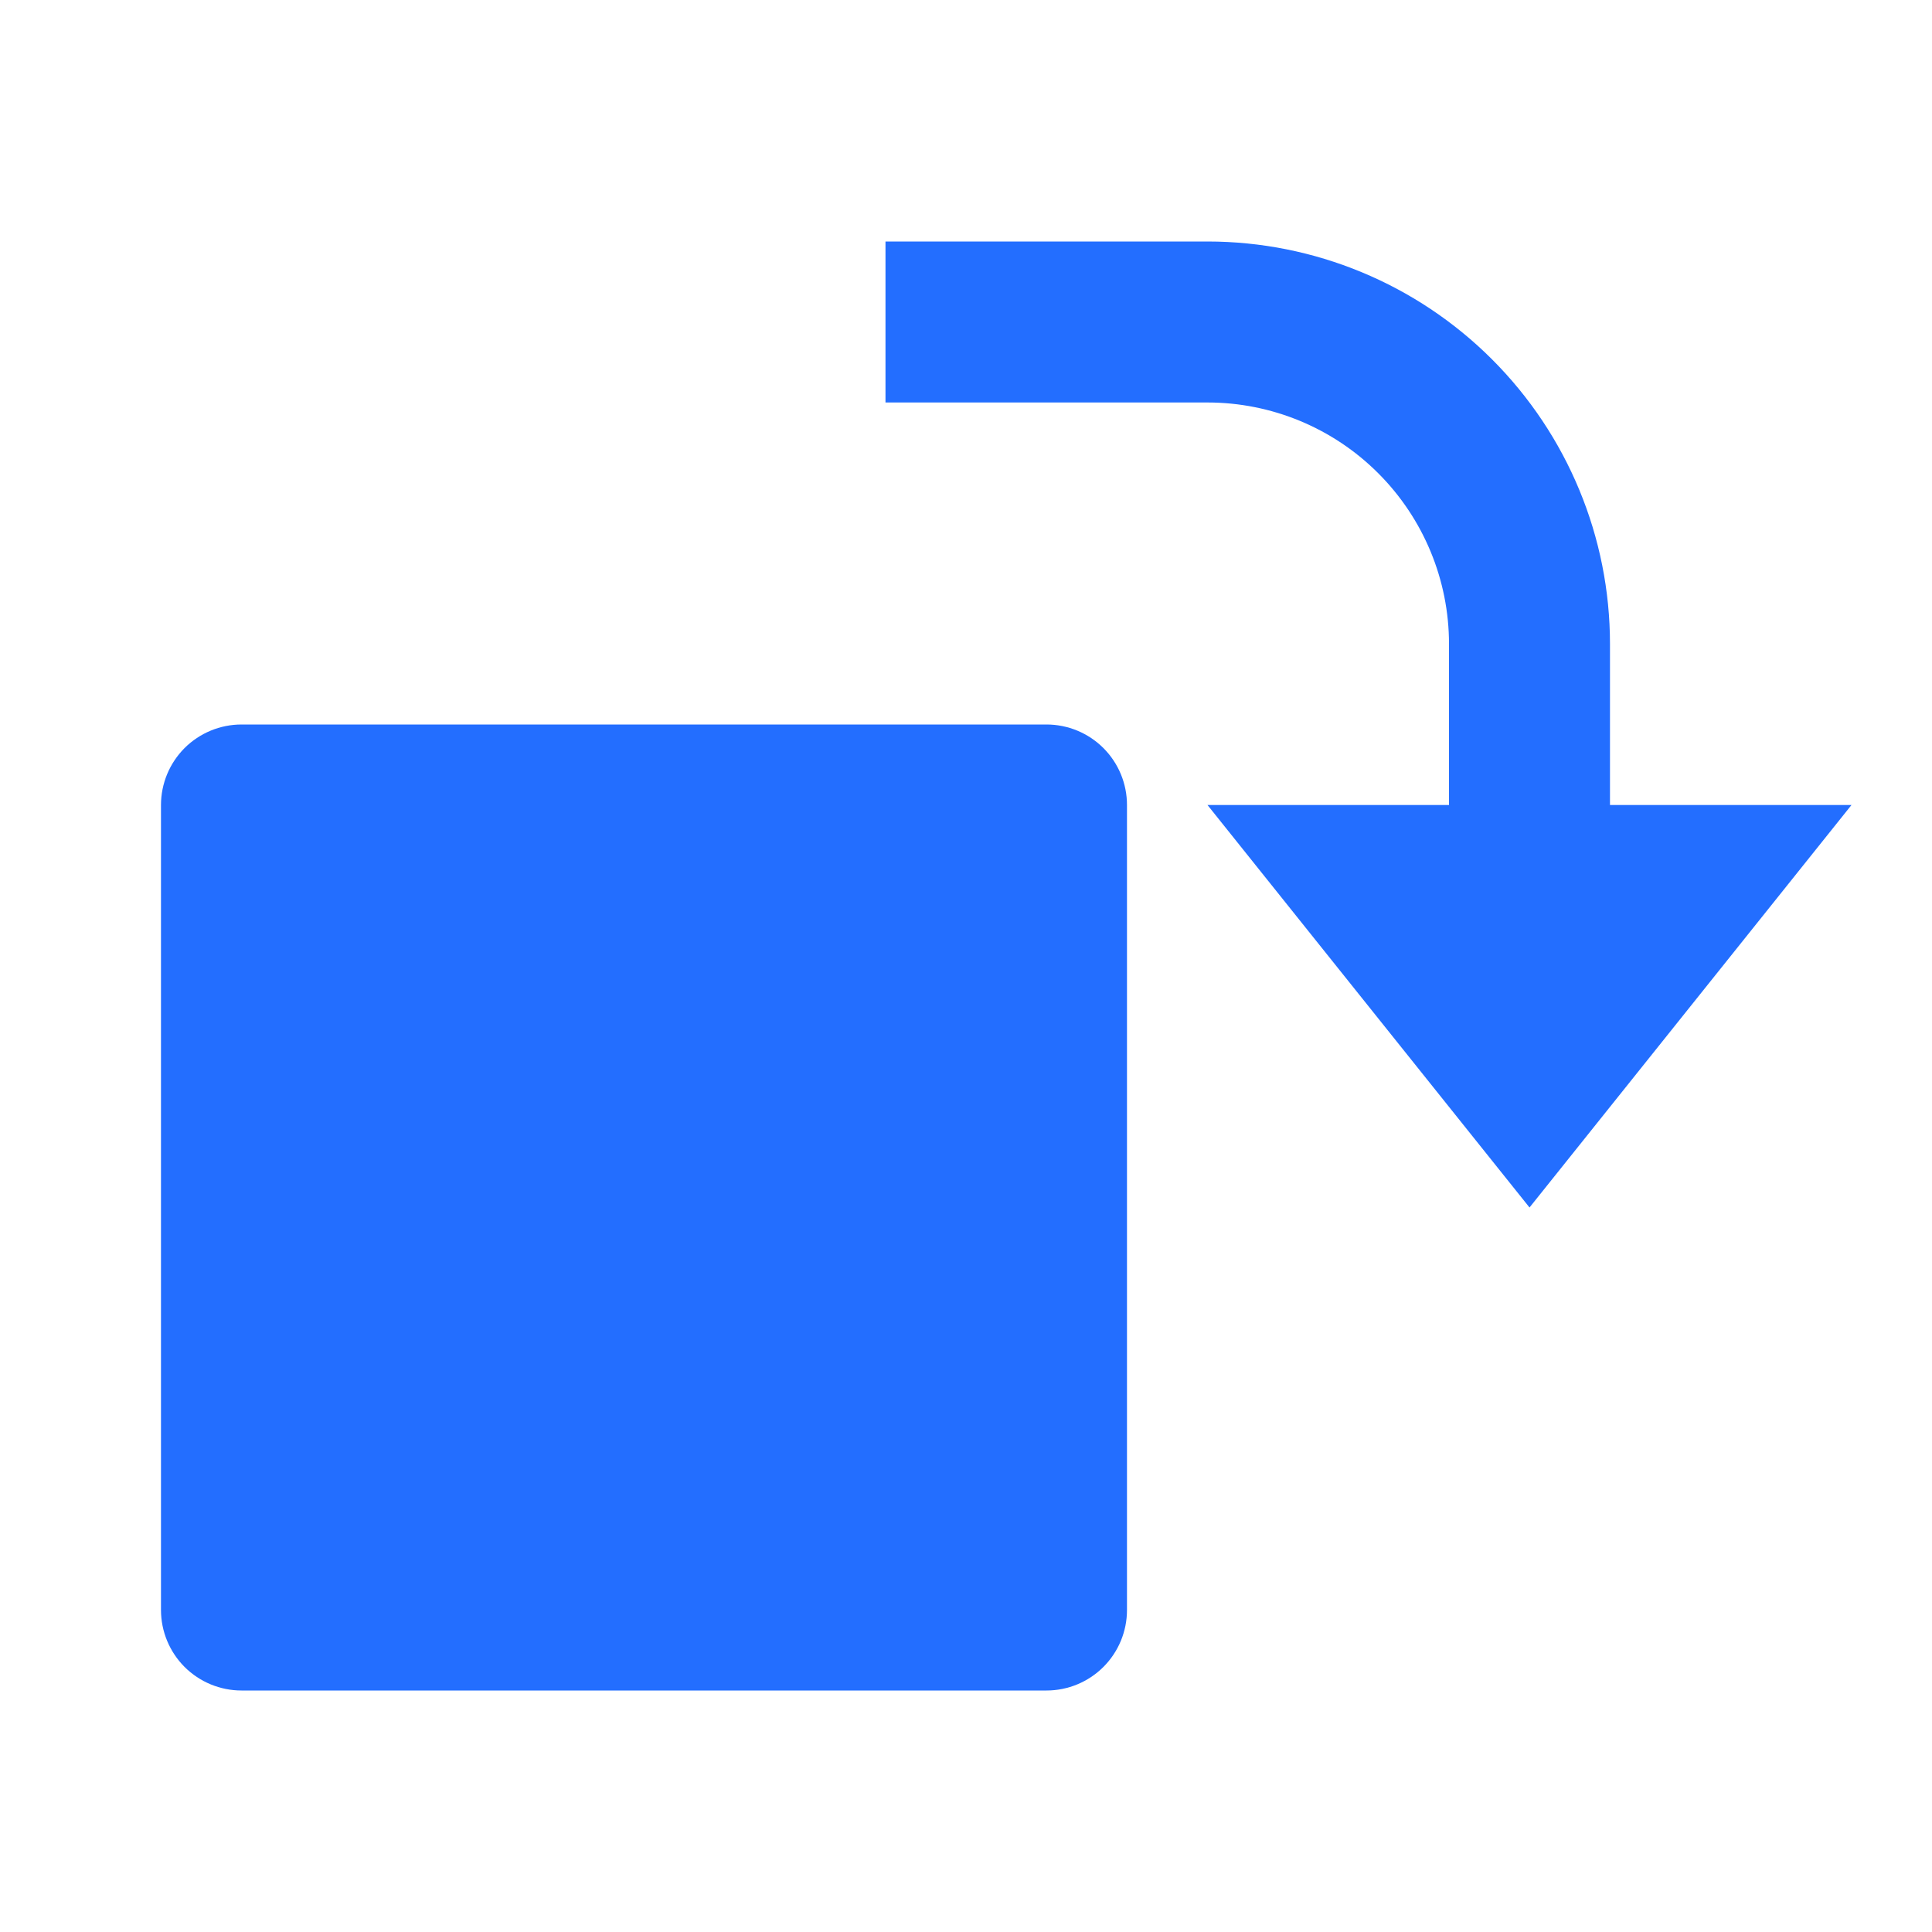 <svg width="40" height="40" viewBox="0 0 40 40" fill="none" xmlns="http://www.w3.org/2000/svg">
<path d="M33.333 16.667H38.333L31.667 25L25 16.667H30V13.333C30 12.007 29.473 10.736 28.535 9.798C27.598 8.86 26.326 8.333 25 8.333H18.333V5H25C27.21 5 29.33 5.878 30.892 7.441C32.455 9.004 33.333 11.123 33.333 13.333V16.667ZM21.667 15C22.109 15 22.533 15.176 22.845 15.488C23.158 15.801 23.333 16.225 23.333 16.667V33.333C23.333 33.775 23.158 34.199 22.845 34.512C22.533 34.824 22.109 35 21.667 35H5C4.558 35 4.134 34.824 3.821 34.512C3.509 34.199 3.333 33.775 3.333 33.333V16.667C3.333 16.225 3.509 15.801 3.821 15.488C4.134 15.176 4.558 15 5 15H21.667Z" fill="#236EFF"/>
</svg>
